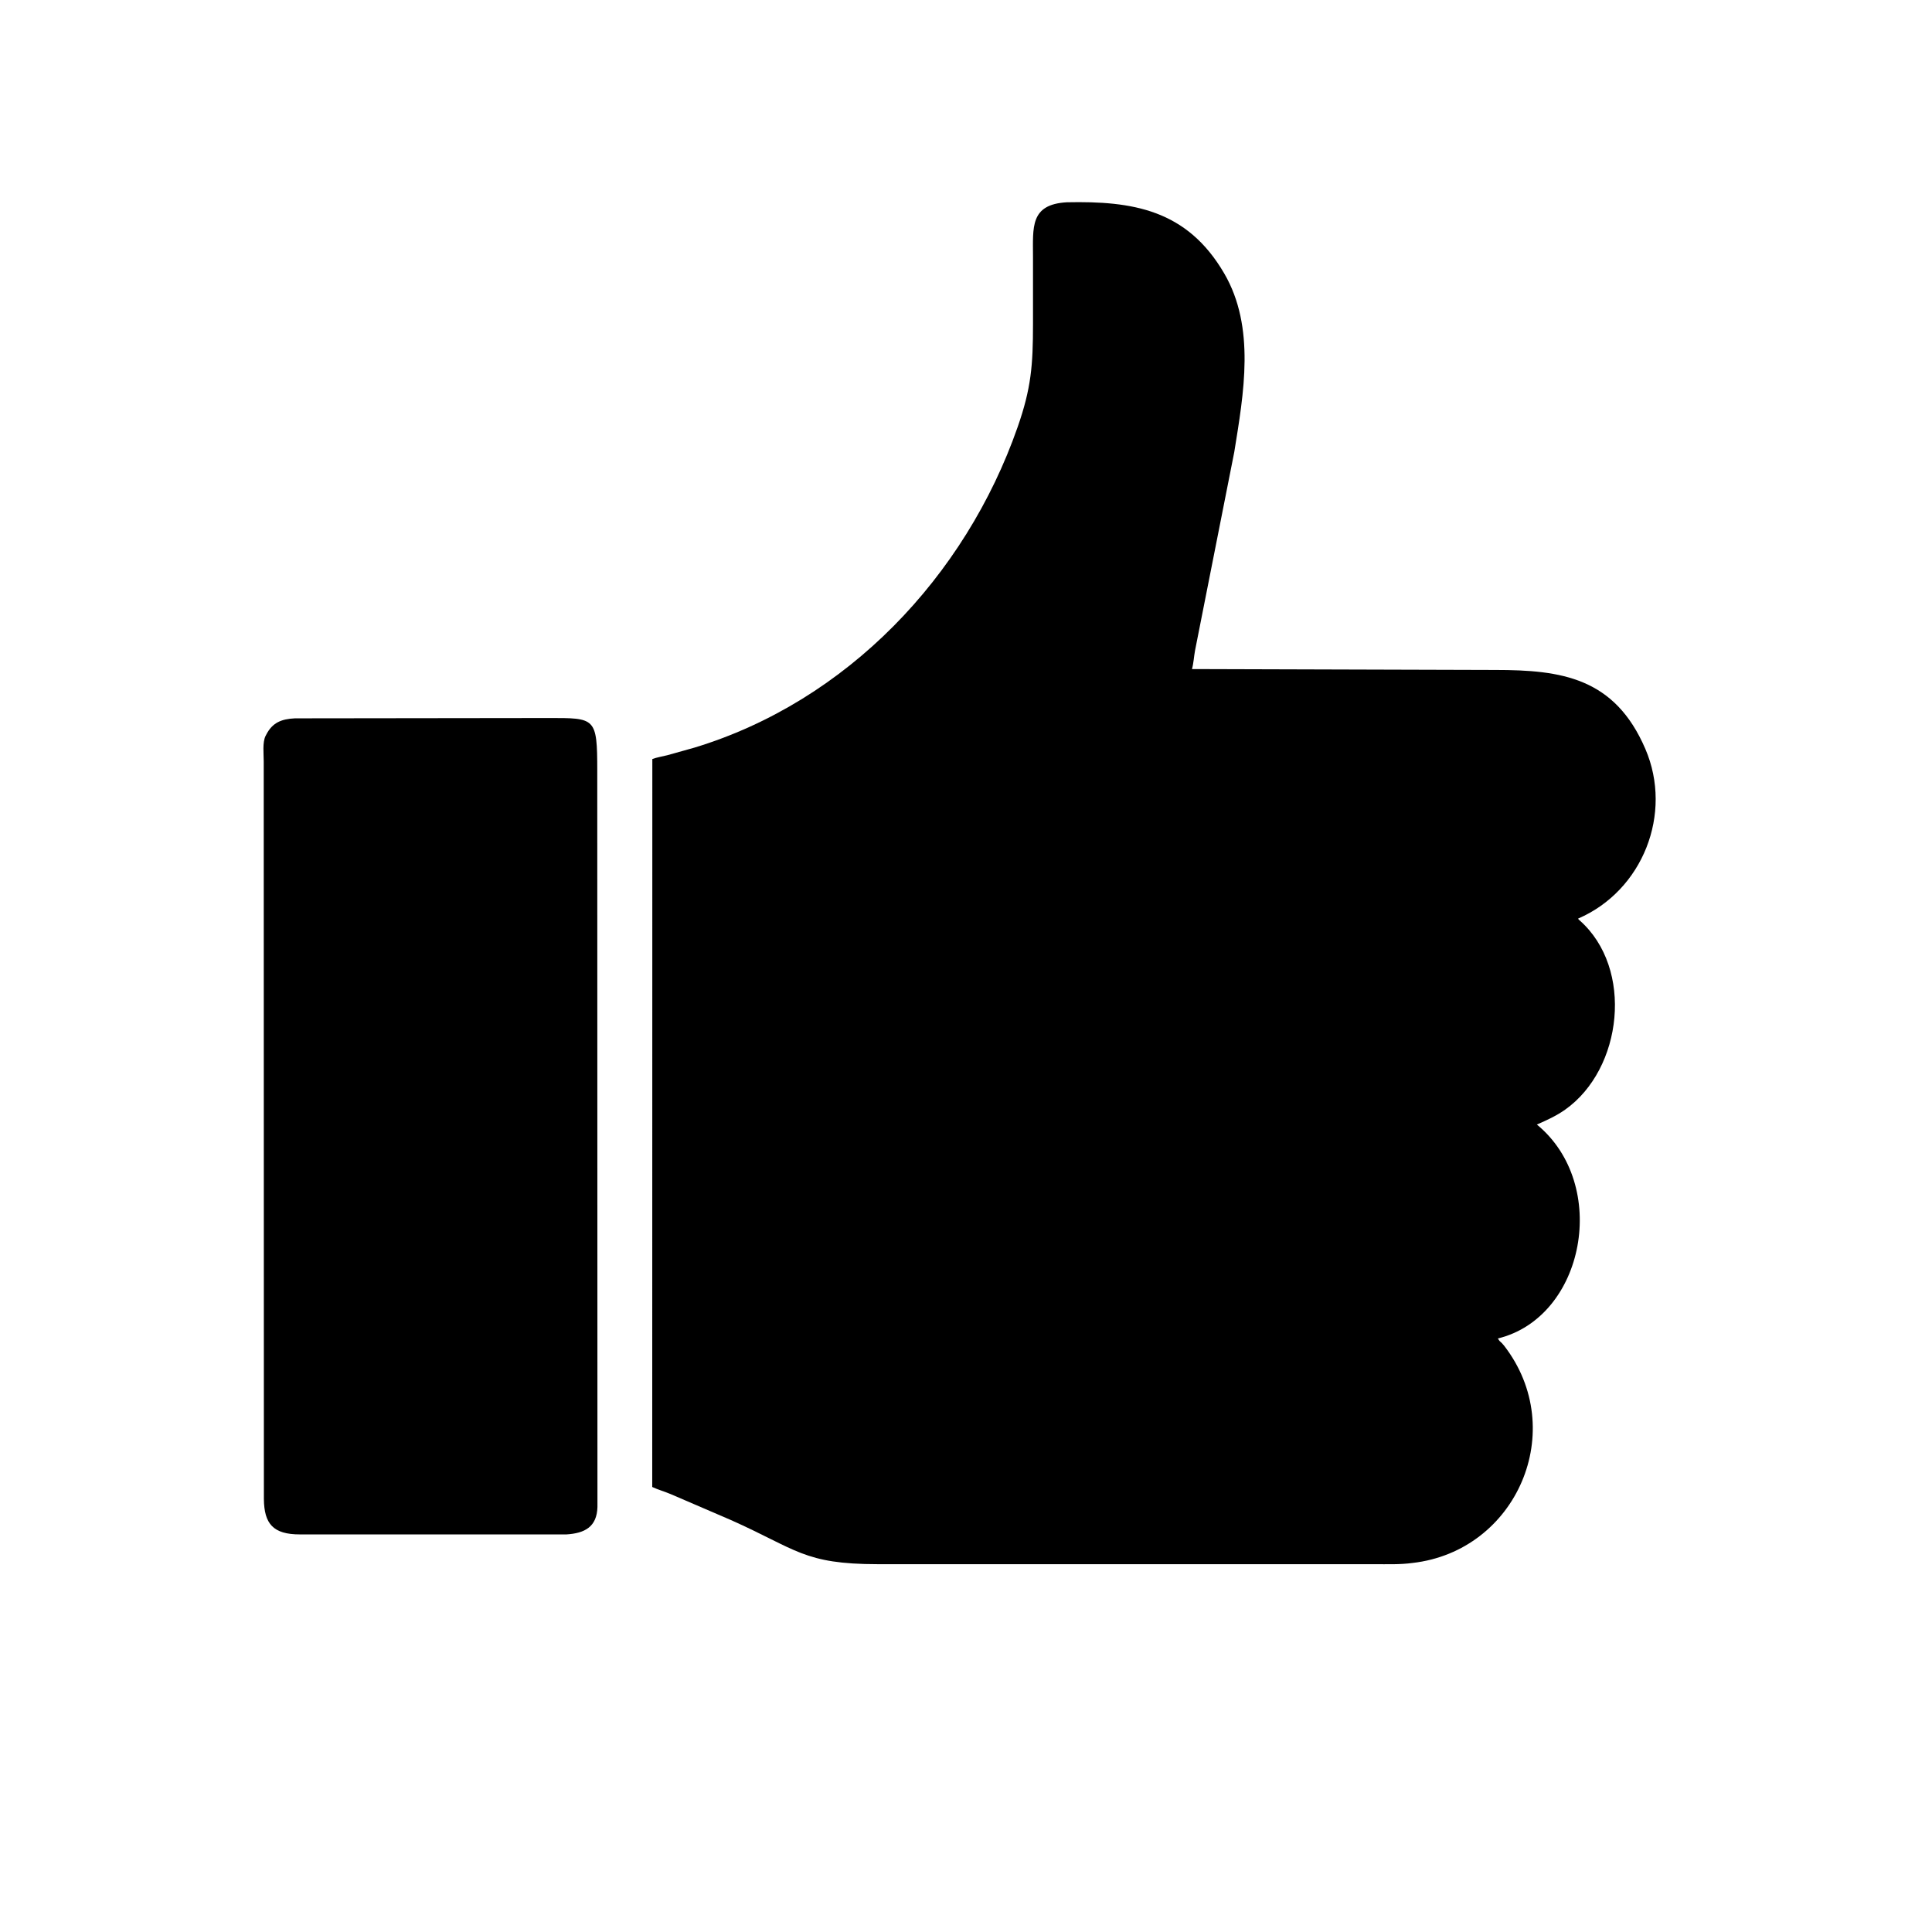 <svg version="1.1" xmlns="http://www.w3.org/2000/svg" style="display: block;" viewBox="0 0 2048 2048" width="640" height="640">
<path transform="translate(0,0)" fill="rgb(0,0,0)" d="M 1497.24 1656.81 C 1483.71 1658.64 1469.81 1658.09 1456.19 1658.09 L 930.345 1658.1 C 851.94 1658.03 844.811 1642.51 774.764 1611.29 L 711.011 1583.84 C 704.526 1581.1 697.748 1579.22 691.391 1576.27 L 691.494 804.598 C 696.658 802.703 702.006 801.944 707.316 800.587 L 736.004 792.55 C 897.63 743.559 1023.33 611.166 1078.67 452.902 C 1093.15 411.471 1095.01 387.297 1095.02 343.27 L 1095.02 272.507 C 1095.03 240.894 1091.68 216.703 1130.83 214.429 C 1200.4 212.976 1258.16 222.003 1297.69 289.785 C 1331.11 347.092 1318.33 417.278 1308.38 479.17 L 1266.79 689.575 C 1265.56 696.156 1265.32 702.756 1263.55 709.235 L 1585.02 710.185 C 1655.09 710.217 1711.6 718.142 1744.16 793.937 C 1773.64 862.584 1741.32 944.218 1672.86 973.732 C 1673.63 975.056 1673.16 974.474 1674.43 975.589 C 1732.24 1026.61 1720.06 1133.17 1659.13 1176.27 C 1649.83 1182.85 1639.55 1187.54 1629.14 1192.06 C 1706.58 1255.58 1680.14 1396.29 1587.79 1418.84 L 1589.5 1421.38 C 1591.3 1422.95 1592.91 1424.54 1594.38 1426.44 C 1663.57 1515.91 1607.85 1644.26 1497.24 1656.81 z"/>
<path transform="translate(0,0)" fill="rgb(0,0,0)" d="M 600.071 1626.57 L 318.104 1626.54 C 289.354 1626.62 280.021 1615.16 279.729 1589 L 279.559 807.018 C 279.57 799.316 278.054 787.081 281.498 780.13 L 282.103 779 C 288.727 765.929 298.325 762.18 312.651 761.468 L 580.731 761.14 C 631.208 761.101 633.102 760.155 633.124 817.011 L 633.317 1597.42 C 632.729 1618.45 620.114 1625.38 600.071 1626.57 z"/>
</svg>